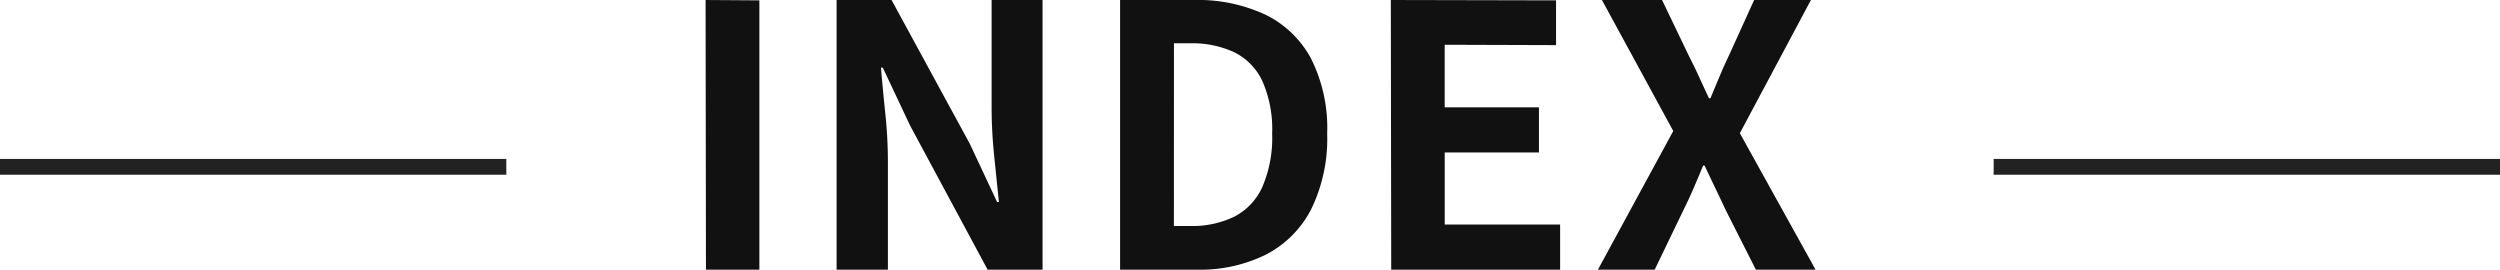 <svg xmlns="http://www.w3.org/2000/svg" width="158" height="17.043" viewBox="0 0 158 17.043"><g transform="translate(-987.5 -1065.957)"><path d="M2.116,0,2.093-17.043l3.4.023V0Zm8.257,0V-17.043h3.473l4.945,9.085,1.725,3.68h.115q-.138-1.334-.3-2.921a30.117,30.117,0,0,1-.161-3.036v-6.808h3.22V0H19.918l-4.9-9.108-1.725-3.657h-.115q.115,1.38.276,2.921a28.992,28.992,0,0,1,.161,3.013V0ZM28.29,0V-17.043h4.669a10.116,10.116,0,0,1,4.5.92,6.516,6.516,0,0,1,2.9,2.783A9.769,9.769,0,0,1,41.377-8.6a10.14,10.14,0,0,1-1.012,4.784A6.637,6.637,0,0,1,37.513-.955,9.375,9.375,0,0,1,33.143,0Zm3.4-2.76h1.035A6.084,6.084,0,0,0,35.5-3.347a3.923,3.923,0,0,0,1.782-1.886A7.848,7.848,0,0,0,37.9-8.6a7.536,7.536,0,0,0-.621-3.324A3.834,3.834,0,0,0,35.5-13.743a6.294,6.294,0,0,0-2.771-.564H31.694ZM45.425,0,45.4-17.043l10.442.023v2.829l-7.038-.023v3.956h5.957v2.852H48.806v4.554H56.1V0ZM58.489,0,63.25-8.763l-4.508-8.28h3.8l1.7,3.542q.3.575.6,1.231t.667,1.438H65.6q.322-.782.6-1.437t.552-1.231l1.61-3.542h3.588L67.459-8.625,72.243,0H68.471L66.562-3.772q-.3-.644-.632-1.334t-.7-1.472h-.092q-.322.782-.621,1.472t-.621,1.334L62.077,0Z" transform="translate(1030 1083)" fill="#111"/><path d="M32,.5H0v-1H32Z" transform="translate(987.5 1076.5)" fill="#222"/><path d="M32,.5H0v-1H32Z" transform="translate(1113.5 1076.5)" fill="#222"/></g></svg>